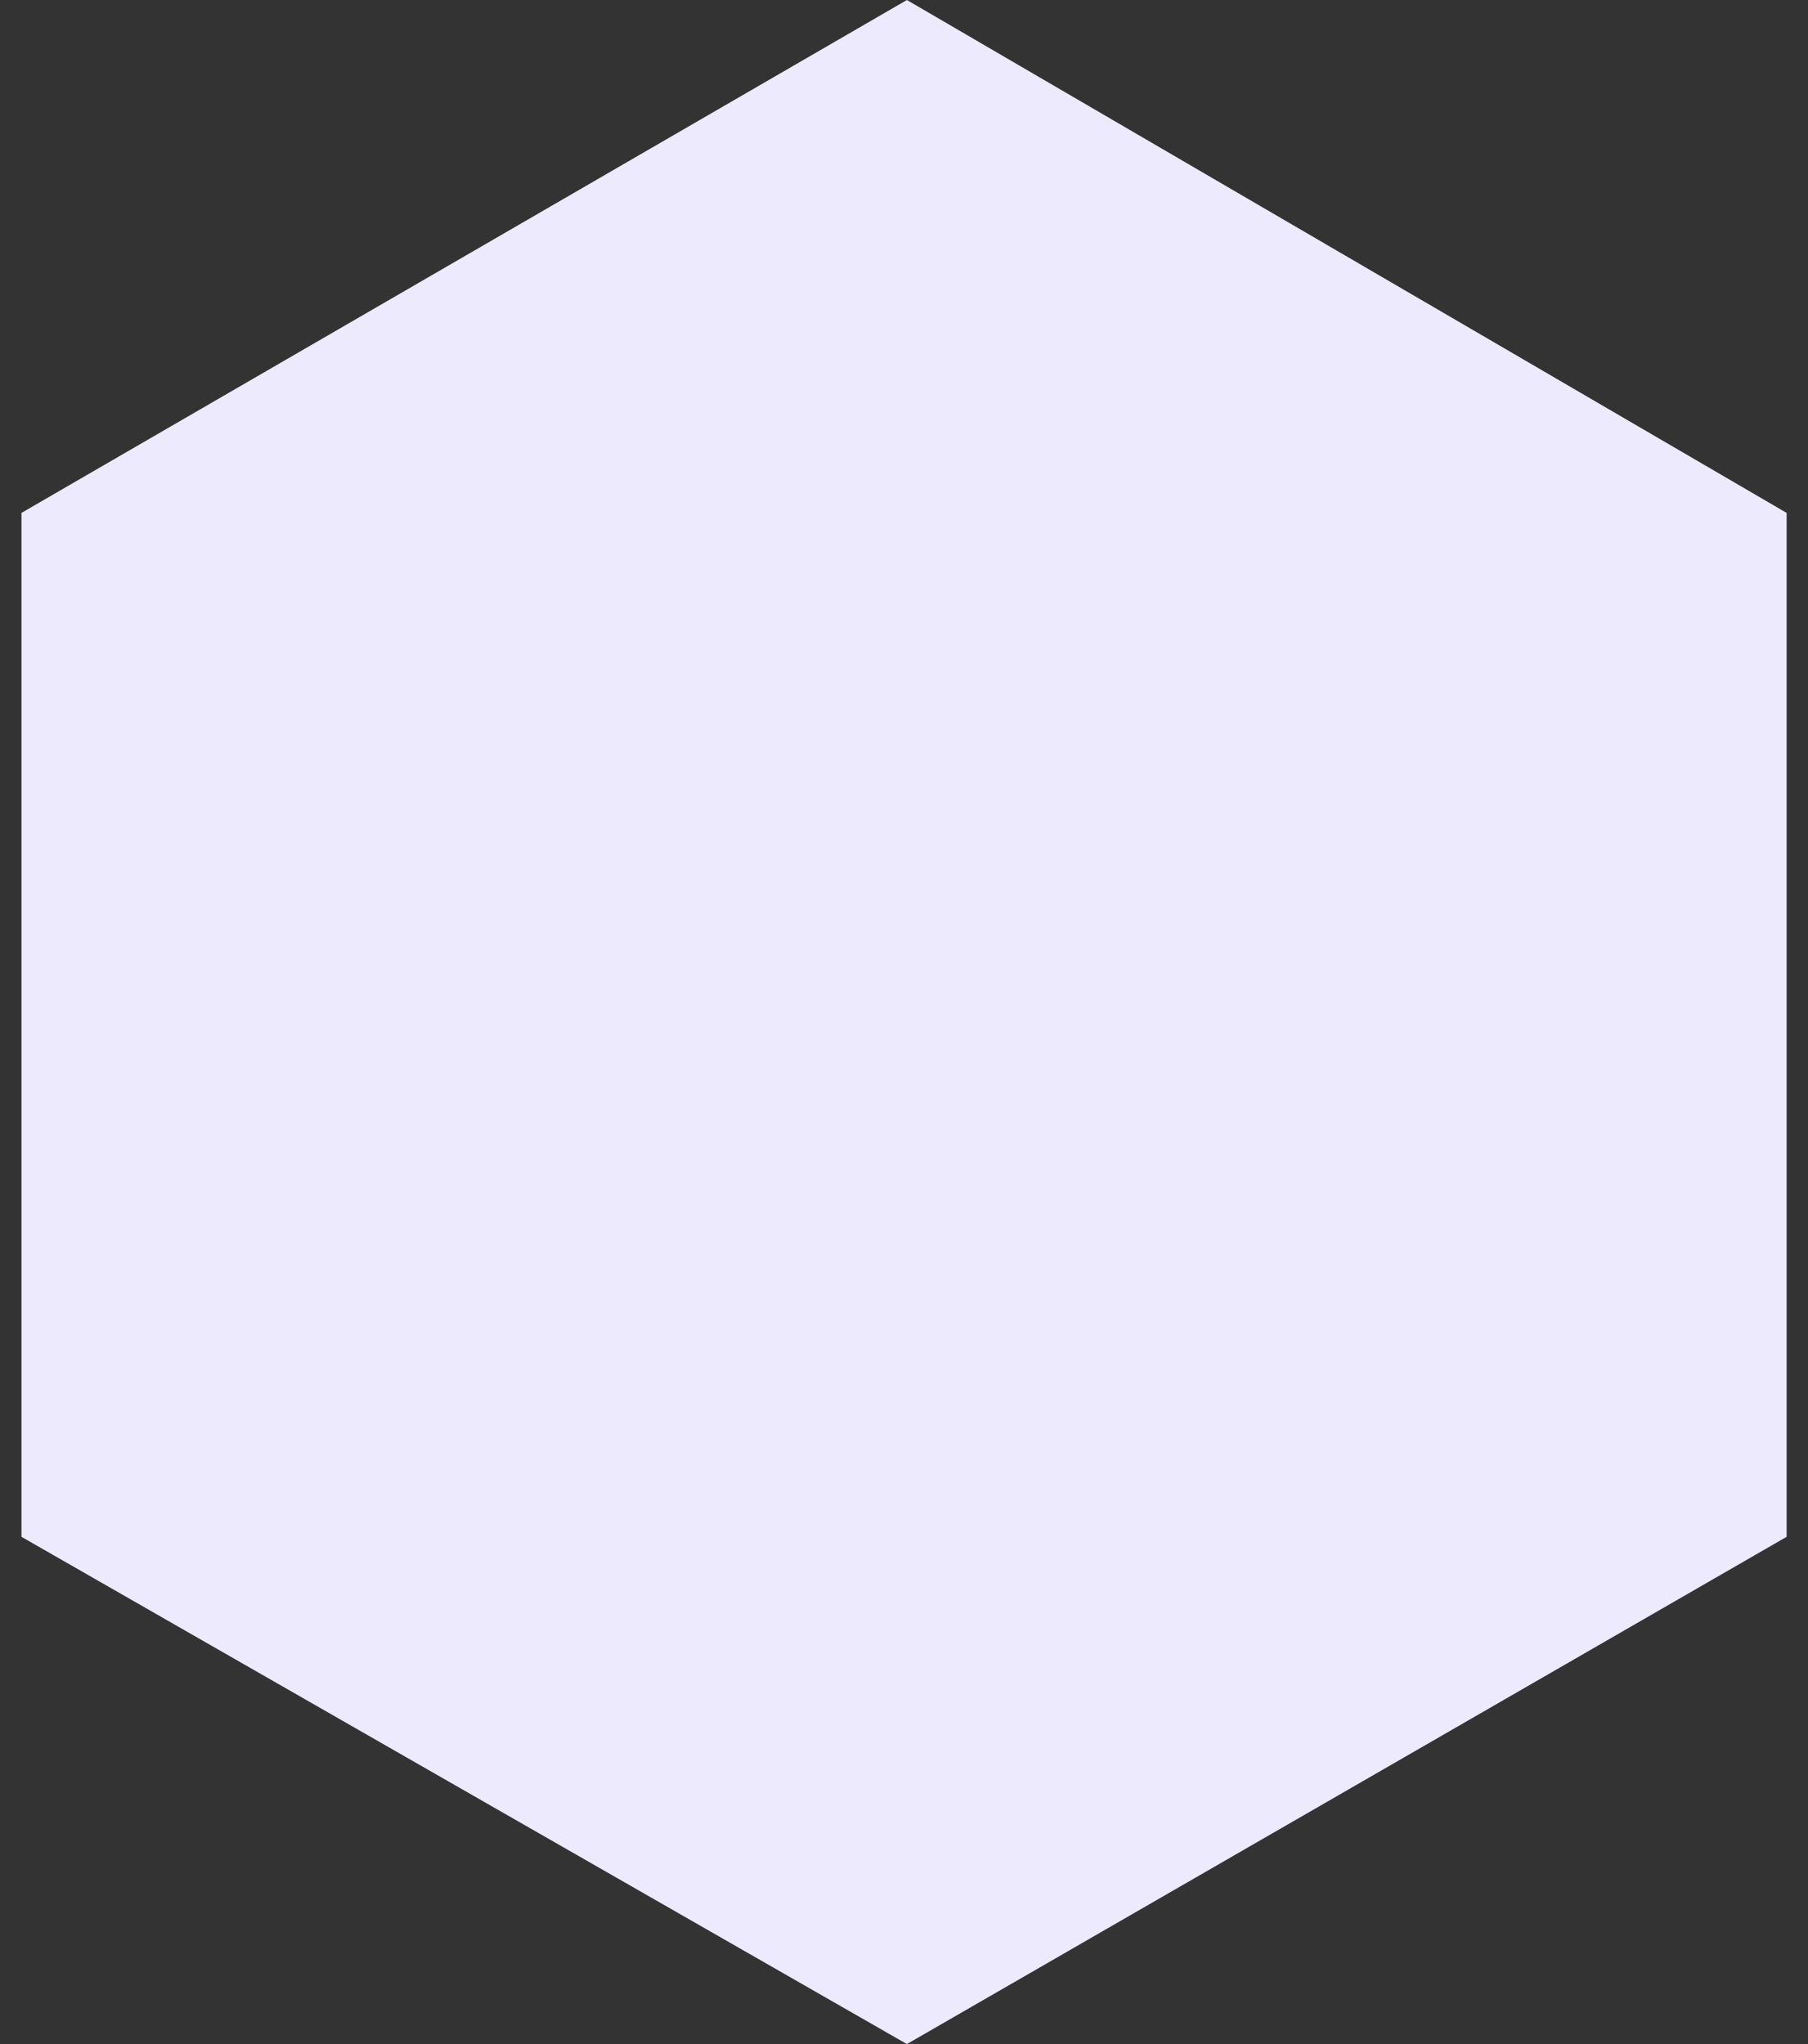 <svg width="23" height="26" viewBox="0 0 23 26" fill="none" xmlns="http://www.w3.org/2000/svg">
<rect x="0" y="0" width="23" height="26" fill="#333333" stroke="none"/>
<path d="M22.728 6.524L11.537 -5.18673e-08L0.273 6.524L0.273 19.548L11.537 26L22.728 19.548L22.728 6.524Z" fill="#EDEAFD"/>
</svg>

